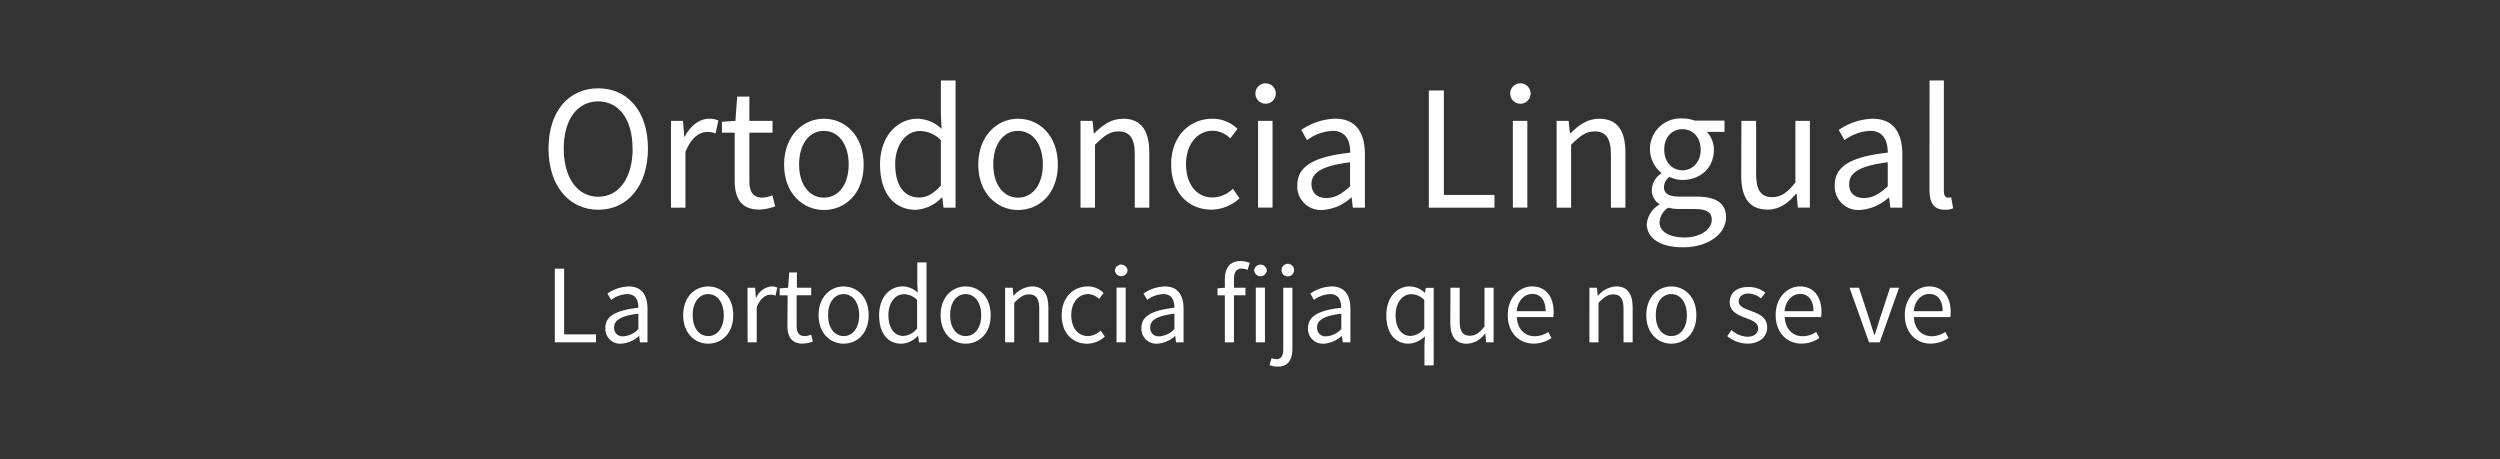 <svg id="Capa_1" data-name="Capa 1" xmlns="http://www.w3.org/2000/svg" viewBox="0 0 490 90"><rect x="0" y="0" width="490" height="90" fill="#333333" stroke="none"/><defs><style>.cls-1{fill:none;}.cls-2{fill:#fff;}</style></defs><title>tratamiento-lingual</title><rect class="cls-1" width="490" height="90"/><path class="cls-2" d="M107.51,29.11c0-7.35,4-11.8,9.75-11.8S127,21.79,127,29.11s-4,12-9.71,12S107.51,36.5,107.51,29.11Zm16.47,0c0-5.71-2.67-9.24-6.73-9.24s-6.76,3.54-6.76,9.24,2.67,9.45,6.76,9.45S124,34.85,124,29.11Z"/><path class="cls-2" d="M131.51,23.69h2.36l.24,3.08h.1c1.14-2.14,2.88-3.5,4.79-3.5a4.15,4.15,0,0,1,1.8.35l-.55,2.52a4.68,4.68,0,0,0-1.63-.28c-1.42,0-3.12,1-4.27,3.92V40.7h-2.84Z"/><path class="cls-2" d="M144,26h-2.5V23.86l2.64-.17.35-4.76h2.39v4.76h4.54V26h-4.54v9.45c0,2.1.66,3.29,2.6,3.29a6.08,6.08,0,0,0,1.91-.46l.55,2.17a10.34,10.34,0,0,1-3.12.63c-3.61,0-4.82-2.31-4.82-5.67Z"/><path class="cls-2" d="M161.48,23.27c4.13,0,7.8,3.25,7.8,9s-3.68,8.89-7.8,8.89-7.8-3.26-7.8-8.89S157.35,23.27,161.48,23.27Zm0,15.47c2.91,0,4.86-2.63,4.86-6.51s-1.94-6.58-4.86-6.58-4.86,2.66-4.86,6.58S158.6,38.74,161.48,38.74Z"/><path class="cls-2" d="M179.83,23.27a6.91,6.91,0,0,1,4.72,2l-.14-2.91V15.77h2.88V40.7h-2.36l-.24-2h-.1a7.57,7.57,0,0,1-5.1,2.42c-4.23,0-7-3.22-7-8.89S176,23.27,179.83,23.27Zm.28,15.44c1.56,0,2.91-.77,4.3-2.35V27.47a5.84,5.84,0,0,0-4.09-1.79c-2.71,0-4.86,2.63-4.86,6.51C175.46,36.25,177.16,38.7,180.11,38.7Z"/><path class="cls-2" d="M199.54,23.27c4.13,0,7.8,3.25,7.8,9s-3.68,8.89-7.8,8.89-7.8-3.26-7.8-8.89S195.41,23.27,199.54,23.27Zm0,15.47c2.91,0,4.86-2.63,4.86-6.51s-1.94-6.58-4.86-6.58-4.86,2.66-4.86,6.58S196.66,38.74,199.54,38.74Z"/><path class="cls-2" d="M211.78,23.69h2.36l.24,2.45h.1c1.59-1.61,3.33-2.87,5.65-2.87,3.54,0,5.13,2.31,5.13,6.65V40.7h-2.84V30.3c0-3.19-1-4.55-3.19-4.55-1.73,0-2.91.91-4.61,2.63V40.7h-2.84Z"/><path class="cls-2" d="M237.63,23.27a6.91,6.91,0,0,1,4.92,2l-1.42,1.85a5.07,5.07,0,0,0-3.4-1.5c-3.05,0-5.27,2.66-5.27,6.58s2.12,6.51,5.2,6.51a6,6,0,0,0,4-1.72l1.28,1.89a8.3,8.3,0,0,1-5.48,2.21c-4.47,0-7.91-3.26-7.91-8.89S233.29,23.27,237.63,23.27Z"/><path class="cls-2" d="M246.06,18.33a2,2,0,0,1,4,0,2,2,0,0,1-4,0Zm.52,5.36h2.84v17h-2.84Z"/><path class="cls-2" d="M264.65,29.92c0-2.17-.73-4.27-3.47-4.27a9,9,0,0,0-5,1.82l-1.14-2a12.43,12.43,0,0,1,6.62-2.21c4.13,0,5.86,2.76,5.86,7V40.7h-2.36l-.24-2h-.07a9.12,9.12,0,0,1-5.58,2.45,4.62,4.62,0,0,1-5-4.83C254.28,32.58,257.47,30.72,264.65,29.92ZM260,38.81c1.63,0,3-.8,4.61-2.28V31.81c-5.65.7-7.56,2.1-7.56,4.27C257.09,38,258.37,38.81,260,38.81Z"/><path class="cls-2" d="M280.05,17.73H283V38.21h9.92V40.7H280.05Z"/><path class="cls-2" d="M296,18.33a2,2,0,0,1,4,0,2,2,0,0,1-4,0Zm.52,5.36h2.84v17h-2.84Z"/><path class="cls-2" d="M305.1,23.69h2.36l.24,2.45h.1c1.6-1.61,3.33-2.87,5.65-2.87,3.54,0,5.13,2.31,5.13,6.65V40.7h-2.84V30.3c0-3.19-1-4.55-3.19-4.55-1.73,0-2.91.91-4.61,2.63V40.7H305.1Z"/><path class="cls-2" d="M325.25,40.1V40a3.15,3.15,0,0,1-1.49-2.77A4,4,0,0,1,325.6,34v-.14a6,6,0,0,1,4.16-10.64,6.67,6.67,0,0,1,2.39.42H338v2.21h-3.47a5,5,0,0,1,1.39,3.5c0,3.64-2.74,5.92-6.17,5.92a5.84,5.84,0,0,1-2.53-.6,2.59,2.59,0,0,0-1.08,2c0,1.09.69,1.86,3,1.86h3.26c3.92,0,5.9,1.23,5.9,4.06,0,3.15-3.29,5.88-8.53,5.88-4.13,0-7-1.65-7-4.59A4.92,4.92,0,0,1,325.25,40.1Zm4.92,6.44c3.23,0,5.34-1.68,5.34-3.47,0-1.58-1.21-2.1-3.4-2.1h-2.91A8.14,8.14,0,0,1,327,40.7a3.59,3.59,0,0,0-1.73,2.87C325.29,45.39,327.13,46.54,330.18,46.54Zm3.16-17.22c0-2.49-1.6-4-3.57-4s-3.57,1.47-3.57,4,1.63,4.06,3.57,4.06S333.34,31.81,333.34,29.32Z"/><path class="cls-2" d="M341.32,23.69h2.88v10.4c0,3.19.94,4.55,3.16,4.55,1.73,0,2.95-.87,4.54-2.87V23.69h2.84v17h-2.36L352.14,38H352c-1.56,1.85-3.23,3.08-5.55,3.08-3.57,0-5.17-2.31-5.17-6.65Z"/><path class="cls-2" d="M370,29.92c0-2.17-.73-4.27-3.47-4.27a9,9,0,0,0-5,1.82l-1.14-2A12.43,12.43,0,0,1,367,23.27c4.13,0,5.86,2.76,5.86,7V40.7h-2.36l-.24-2h-.07a9.12,9.12,0,0,1-5.58,2.45,4.62,4.62,0,0,1-5-4.83C359.6,32.58,362.79,30.72,370,29.92Zm-4.61,8.89c1.63,0,3-.8,4.61-2.28V31.81c-5.65.7-7.56,2.1-7.56,4.27C362.41,38,363.69,38.81,365.36,38.81Z"/><path class="cls-2" d="M378.19,15.77H381v21.7c0,.91.38,1.26.8,1.26a2.36,2.36,0,0,0,.63-.07l.38,2.17a3.8,3.8,0,0,1-1.63.28c-2.15,0-3-1.37-3-3.85Z"/><path class="cls-2" d="M108.74,52.66h1.83V65.54h6.24V67.1h-8.07Z"/><path class="cls-2" d="M125.12,60.32c0-1.36-.46-2.68-2.18-2.68a5.66,5.66,0,0,0-3.16,1.14l-.72-1.25a7.82,7.82,0,0,1,4.16-1.39c2.59,0,3.69,1.74,3.69,4.4V67.1h-1.48l-.15-1.28h0a5.74,5.74,0,0,1-3.51,1.54,2.9,2.9,0,0,1-3.12-3C118.6,62,120.6,60.83,125.12,60.32Zm-2.9,5.59a4.33,4.33,0,0,0,2.9-1.43v-3c-3.55.44-4.75,1.32-4.75,2.68A1.63,1.63,0,0,0,122.21,65.91Z"/><path class="cls-2" d="M138.81,56.14c2.59,0,4.91,2,4.91,5.63s-2.31,5.59-4.91,5.59-4.91-2-4.91-5.59S136.21,56.14,138.81,56.14Zm0,9.73c1.83,0,3.05-1.65,3.05-4.09s-1.22-4.14-3.05-4.14-3.05,1.67-3.05,4.14S137,65.87,138.81,65.87Z"/><path class="cls-2" d="M146.51,56.4H148l.15,1.94h.07a3.63,3.63,0,0,1,3-2.2,2.61,2.61,0,0,1,1.13.22L152,57.94a2.93,2.93,0,0,0-1-.18c-.89,0-2,.66-2.68,2.46V67.1h-1.79Z"/><path class="cls-2" d="M154.38,57.88h-1.57V56.51l1.66-.11.22-3h1.5v3H159v1.47h-2.86v5.94c0,1.32.41,2.07,1.64,2.07a3.83,3.83,0,0,0,1.2-.29l.35,1.36a6.49,6.49,0,0,1-2,.4c-2.27,0-3-1.45-3-3.56Z"/><path class="cls-2" d="M165.35,56.14c2.59,0,4.91,2,4.91,5.63s-2.31,5.59-4.91,5.59-4.91-2-4.91-5.59S162.75,56.14,165.35,56.14Zm0,9.73c1.83,0,3.05-1.65,3.05-4.09s-1.22-4.14-3.05-4.14-3.05,1.67-3.05,4.14S163.54,65.87,165.35,65.87Z"/><path class="cls-2" d="M176.88,56.14a4.35,4.35,0,0,1,3,1.23l-.09-1.83V51.43h1.81V67.1h-1.48l-.15-1.25h-.07a4.77,4.77,0,0,1-3.21,1.52c-2.66,0-4.38-2-4.38-5.59S174.46,56.14,176.88,56.14Zm.17,9.7a3.58,3.58,0,0,0,2.7-1.47V58.78a3.67,3.67,0,0,0-2.57-1.12c-1.7,0-3.05,1.65-3.05,4.09S175.2,65.84,177.06,65.84Z"/><path class="cls-2" d="M189.27,56.14c2.59,0,4.91,2,4.91,5.63s-2.31,5.59-4.91,5.59-4.91-2-4.91-5.59S186.67,56.14,189.27,56.14Zm0,9.73c1.83,0,3.05-1.65,3.05-4.09s-1.22-4.14-3.05-4.14-3.05,1.67-3.05,4.14S187.46,65.87,189.27,65.87Z"/><path class="cls-2" d="M197,56.4h1.48l.15,1.54h.07a5,5,0,0,1,3.55-1.8c2.22,0,3.23,1.45,3.23,4.18V67.1h-1.79V60.56c0-2-.61-2.86-2-2.86-1.09,0-1.83.57-2.9,1.65V67.1H197Z"/><path class="cls-2" d="M213.21,56.14a4.35,4.35,0,0,1,3.1,1.28l-.89,1.17a3.19,3.19,0,0,0-2.14-.95c-1.92,0-3.31,1.67-3.31,4.14s1.33,4.09,3.27,4.09a3.76,3.76,0,0,0,2.49-1.08l.81,1.19a5.22,5.22,0,0,1-3.45,1.39c-2.81,0-5-2-5-5.59S210.48,56.14,213.21,56.14Z"/><path class="cls-2" d="M218.51,53A1.25,1.25,0,0,1,221,53a1.25,1.25,0,0,1-2.49,0Zm.33,3.37h1.79V67.1h-1.79Z"/><path class="cls-2" d="M230.19,60.32c0-1.36-.46-2.68-2.18-2.68a5.66,5.66,0,0,0-3.16,1.14l-.72-1.25a7.82,7.82,0,0,1,4.16-1.39c2.59,0,3.69,1.74,3.69,4.4V67.1H230.5l-.15-1.28h0a5.74,5.74,0,0,1-3.51,1.54,2.9,2.9,0,0,1-3.12-3C223.67,62,225.68,60.83,230.19,60.32Zm-2.9,5.59a4.33,4.33,0,0,0,2.9-1.43v-3c-3.55.44-4.75,1.32-4.75,2.68A1.63,1.63,0,0,0,227.29,65.91Z"/><path class="cls-2" d="M244.54,52.91a3,3,0,0,0-1.2-.26c-1,0-1.48.7-1.48,2.07V56.4h2.25v1.47h-2.25V67.1h-1.79V57.88h-1.44V56.51l1.44-.11V54.71c0-2.18,1-3.54,3.1-3.54a4.76,4.76,0,0,1,1.77.35Z"/><path class="cls-2" d="M245.81,53a1.25,1.25,0,0,1,2.49,0,1.25,1.25,0,0,1-2.49,0Zm.33,3.37h1.79V67.1h-1.79Z"/><path class="cls-2" d="M251.52,56.4h1.79v11.9c0,2.18-.79,3.56-2.9,3.56a4.17,4.17,0,0,1-1.57-.29l.37-1.36a3.26,3.26,0,0,0,1,.18c1,0,1.31-.79,1.31-2.09ZM251.19,53a1.23,1.23,0,1,1,1.24,1.17A1.18,1.18,0,0,1,251.19,53Z"/><path class="cls-2" d="M262.88,60.32c0-1.36-.46-2.68-2.18-2.68a5.66,5.66,0,0,0-3.16,1.14l-.72-1.25A7.82,7.82,0,0,1,261,56.14c2.59,0,3.68,1.74,3.68,4.4V67.1h-1.48L263,65.82h0a5.74,5.74,0,0,1-3.51,1.54,2.9,2.9,0,0,1-3.12-3C256.36,62,258.37,60.83,262.88,60.32ZM260,65.91a4.32,4.32,0,0,0,2.9-1.43v-3c-3.55.44-4.75,1.32-4.75,2.68A1.63,1.63,0,0,0,260,65.91Z"/><path class="cls-2" d="M276.29,56.14a4.3,4.3,0,0,1,3,1.28h0l.17-1H281v15.2h-1.81V67.8l.09-1.89a4.83,4.83,0,0,1-3.18,1.45c-2.66,0-4.38-2-4.38-5.59S273.87,56.14,276.29,56.14Zm.17,9.7a3.58,3.58,0,0,0,2.7-1.47V58.78a3.67,3.67,0,0,0-2.57-1.12c-1.7,0-3.05,1.65-3.05,4.09S274.61,65.84,276.46,65.84Z"/><path class="cls-2" d="M284.29,56.4h1.81v6.54c0,2,.59,2.86,2,2.86,1.09,0,1.85-.55,2.86-1.8V56.4h1.79V67.1h-1.48l-.15-1.67H291a4.47,4.47,0,0,1-3.49,1.94c-2.25,0-3.25-1.45-3.25-4.18Z"/><path class="cls-2" d="M300.28,56.14c2.7,0,4.23,2,4.23,5a6.38,6.38,0,0,1-.07,1h-7.15c.13,2.31,1.5,3.76,3.53,3.76a4.76,4.76,0,0,0,2.64-.84l.63,1.19a6.27,6.27,0,0,1-3.49,1.1c-2.83,0-5.08-2.09-5.08-5.59S297.86,56.14,300.28,56.14ZM302.94,61c0-2.18-1-3.39-2.62-3.39-1.48,0-2.83,1.23-3.05,3.39Z"/><path class="cls-2" d="M311.53,56.4H313l.15,1.54h.07a5,5,0,0,1,3.55-1.8c2.22,0,3.23,1.45,3.23,4.18V67.1h-1.79V60.56c0-2-.61-2.86-2-2.86-1.09,0-1.83.57-2.9,1.65V67.1h-1.79Z"/><path class="cls-2" d="M327.58,56.14c2.59,0,4.91,2,4.91,5.63s-2.31,5.59-4.91,5.59-4.91-2-4.91-5.59S325,56.14,327.58,56.14Zm0,9.73c1.83,0,3.05-1.65,3.05-4.09s-1.22-4.14-3.05-4.14-3.05,1.67-3.05,4.14S325.77,65.87,327.58,65.87Z"/><path class="cls-2" d="M339.39,64.68A4.74,4.74,0,0,0,342.51,66c1.4,0,2.09-.75,2.09-1.67,0-1.1-1.26-1.58-2.42-2-1.5-.55-3.16-1.28-3.16-3.08s1.35-3,3.64-3A5.26,5.26,0,0,1,346,57.35l-.85,1.14a3.92,3.92,0,0,0-2.42-.95c-1.33,0-1.94.73-1.94,1.54,0,1,1.16,1.39,2.35,1.85,1.53.57,3.23,1.21,3.23,3.23,0,1.74-1.37,3.19-3.88,3.19a6.35,6.35,0,0,1-3.95-1.47Z"/><path class="cls-2" d="M352.78,56.14c2.7,0,4.23,2,4.23,5a6.38,6.38,0,0,1-.07,1H349.8c.13,2.31,1.5,3.76,3.53,3.76a4.76,4.76,0,0,0,2.64-.84l.63,1.19a6.27,6.27,0,0,1-3.49,1.1c-2.83,0-5.08-2.09-5.08-5.59S350.36,56.14,352.78,56.14ZM355.44,61c0-2.18-1-3.39-2.62-3.39-1.48,0-2.83,1.23-3.05,3.39Z"/><path class="cls-2" d="M362.51,56.4h1.85l2,6.07c.31,1.06.65,2.13,1,3.15h.09c.31-1,.65-2.09,1-3.15l2-6.07h1.77L368.42,67.1h-2.09Z"/><path class="cls-2" d="M378.1,56.14c2.7,0,4.23,2,4.23,5a6.38,6.38,0,0,1-.07,1h-7.15c.13,2.31,1.5,3.76,3.53,3.76a4.76,4.76,0,0,0,2.64-.84l.63,1.19a6.27,6.27,0,0,1-3.49,1.1c-2.83,0-5.08-2.09-5.08-5.59S375.68,56.14,378.1,56.14ZM380.76,61c0-2.18-1-3.39-2.62-3.39-1.48,0-2.83,1.23-3.05,3.39Z"/></svg>